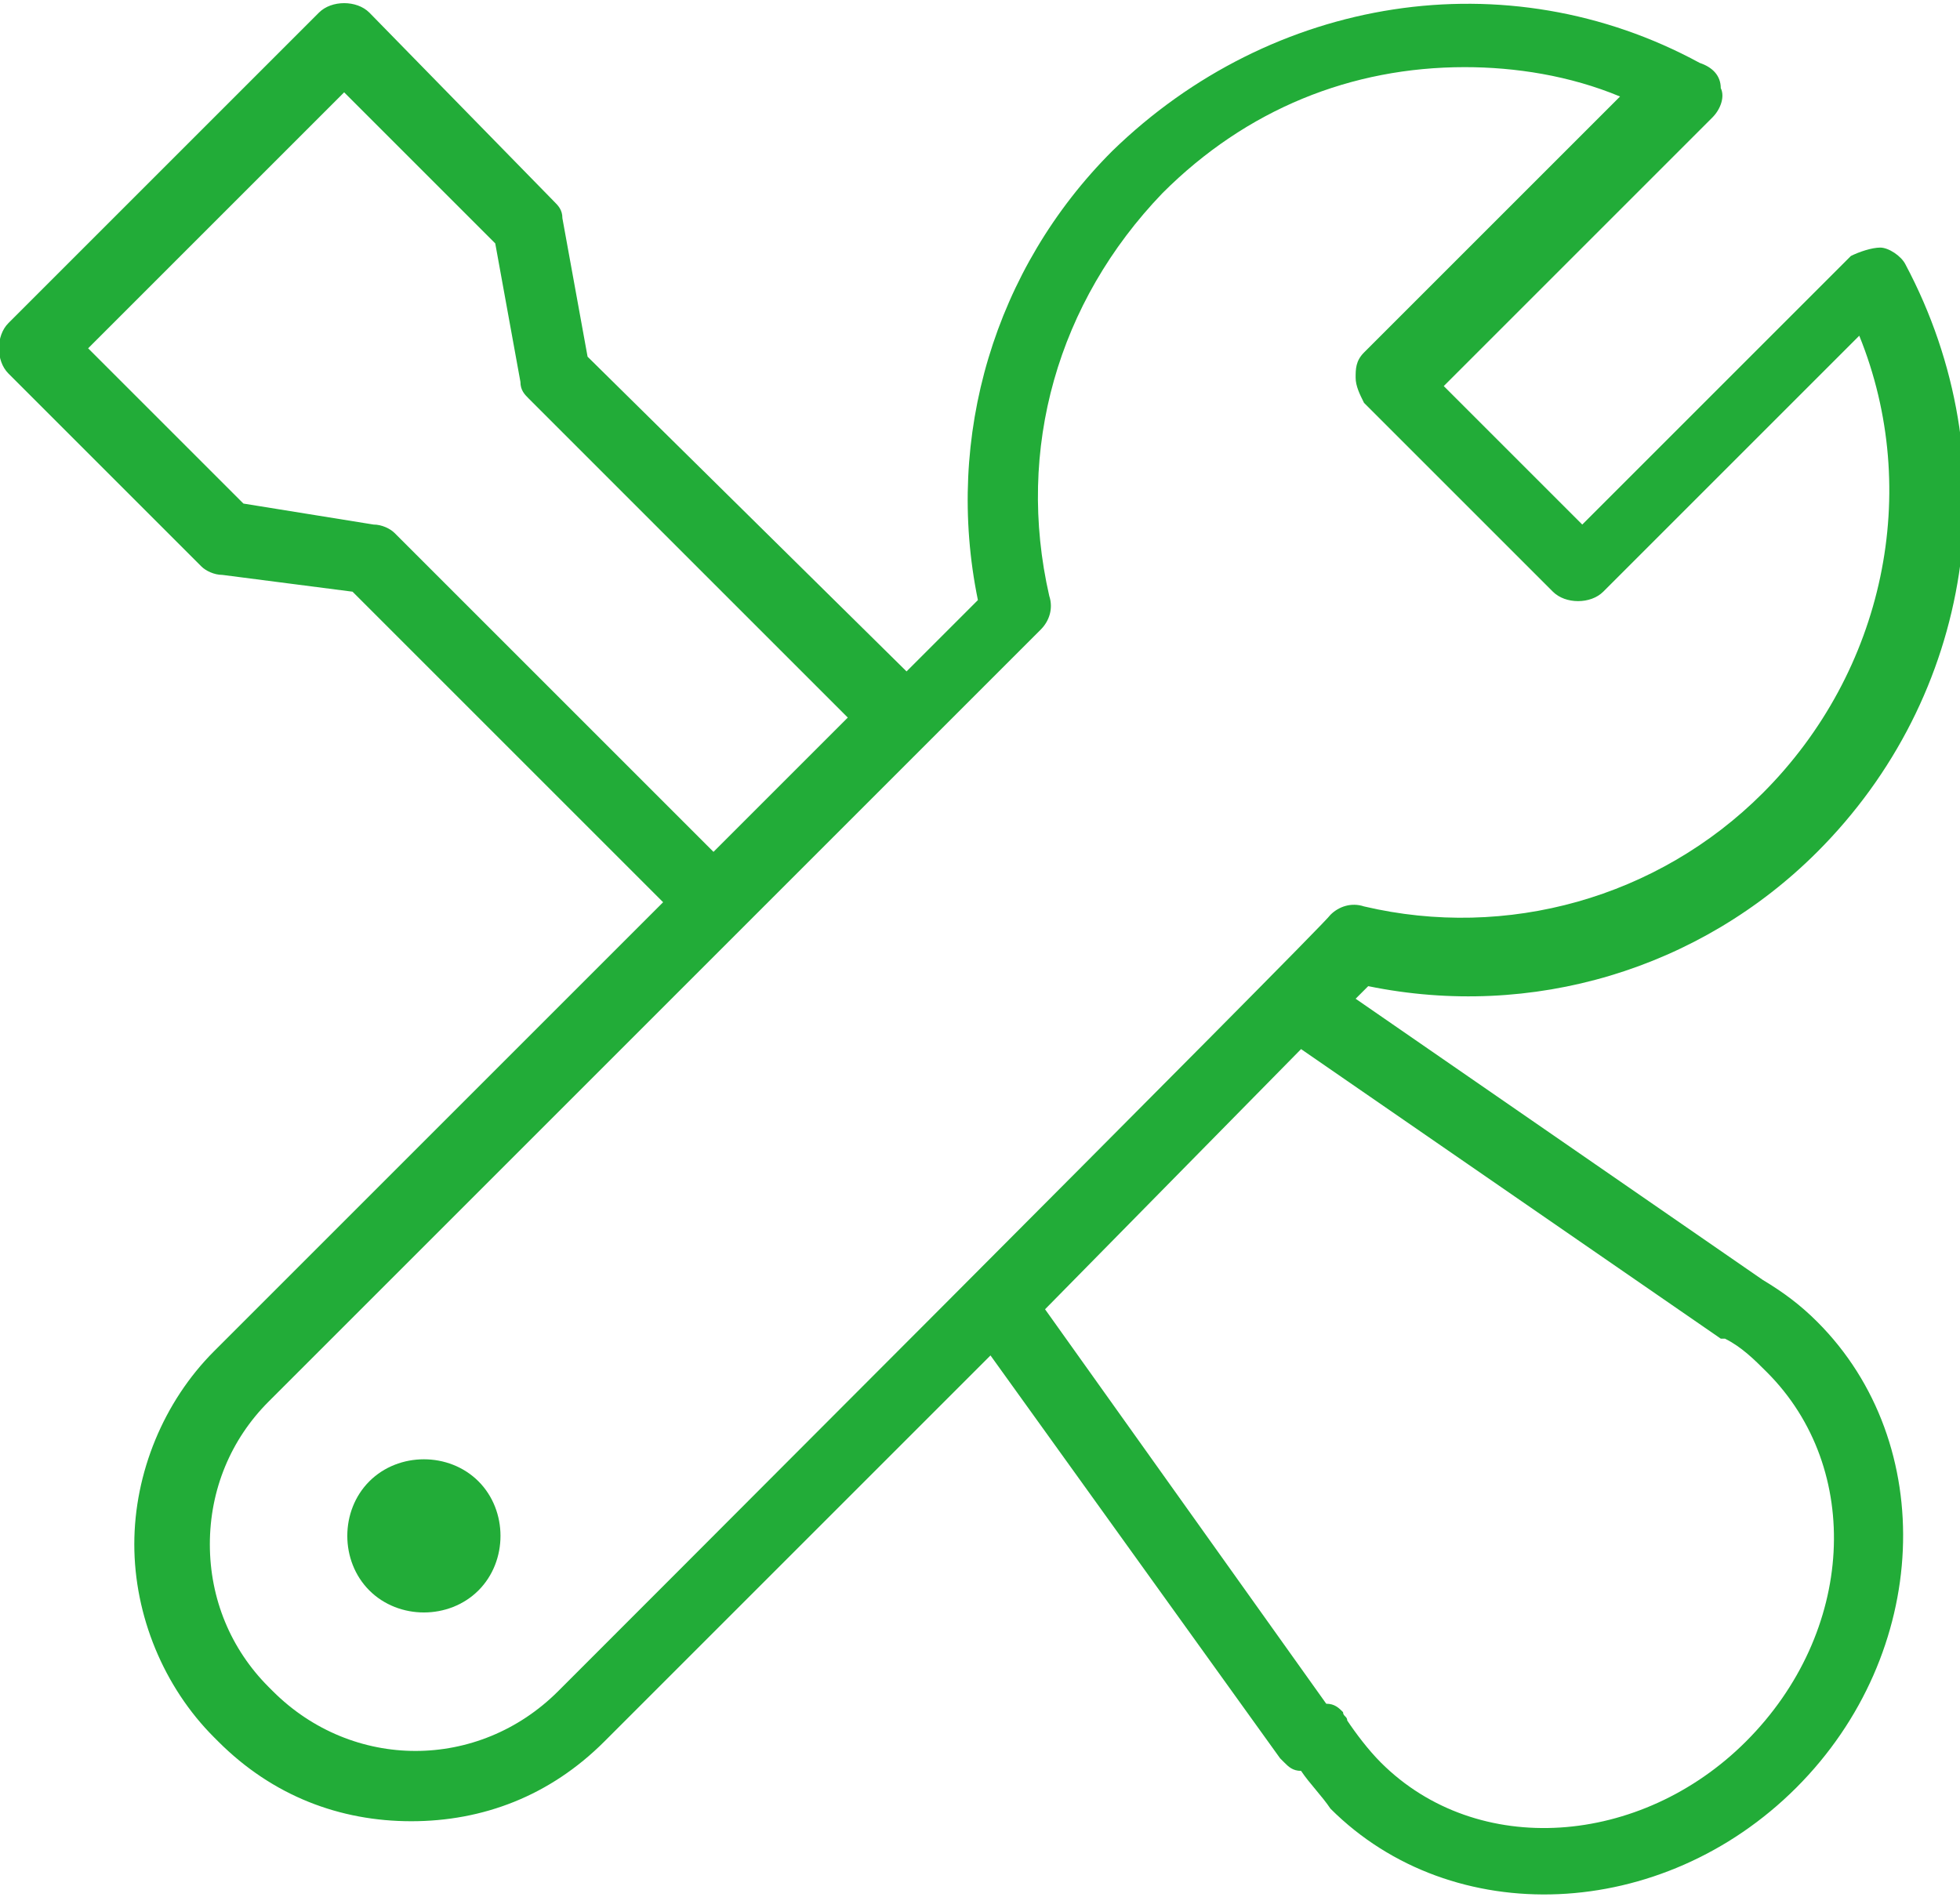 <?xml version="1.0" encoding="utf-8"?>
<!-- Generator: Adobe Illustrator 26.5.0, SVG Export Plug-In . SVG Version: 6.00 Build 0)  -->
<svg version="1.1" id="_レイヤー_2" xmlns="http://www.w3.org/2000/svg" xmlns:xlink="http://www.w3.org/1999/xlink" x="0px"
	 y="0px" viewBox="0 0 46.7 45.2" style="enable-background:new 0 0 46.7 45.2;" xml:space="preserve">
<style type="text/css">
	.st0{fill:#22AC38;}
</style>
<g id="Calque_1">
	<g>
		<path class="st0" d="M8.8,35.3c-0.7,0.7-0.7,1.9,0,2.6s1.9,0.7,2.6,0s0.7-1.9,0-2.6S9.5,34.6,8.8,35.3z"/>
		<path class="st0" d="M42,30.5l-9.7-6.7l0.3-0.3c3.9,0.8,7.9-0.4,10.7-3.2c3.7-3.7,4.6-9.3,2.1-14c-0.1-0.2-0.4-0.4-0.6-0.4
			s-0.5,0.1-0.7,0.2l-6.4,6.4l-3.3-3.3l6.4-6.4c0.2-0.2,0.3-0.5,0.2-0.7c0-0.3-0.2-0.5-0.5-0.6c-4.6-2.5-10.2-1.6-14,2.1
			c-2.8,2.8-4,6.8-3.2,10.7l-1.7,1.7L14,8.5l-0.6-3.3c0-0.2-0.1-0.3-0.2-0.4L8.8,0.3C8.5,0,7.9,0,7.6,0.3L0.2,7.7
			c-0.3,0.3-0.3,0.9,0,1.2l4.6,4.6c0.1,0.1,0.3,0.2,0.5,0.2l3.1,0.4l7.4,7.4L5.1,32.2c-1.2,1.2-1.9,2.9-1.9,4.6s0.7,3.4,1.9,4.6
			l0.1,0.1c1.3,1.3,2.9,1.9,4.6,1.9s3.3-0.6,4.6-1.9l9.2-9.2l6.9,9.6c0,0,0.1,0.1,0.1,0.1c0.1,0.1,0.2,0.2,0.4,0.2
			c0.2,0.3,0.5,0.6,0.7,0.9c2.9,2.9,7.9,2.7,11.1-0.5c3.2-3.2,3.4-8.2,0.5-11.1C42.9,31.1,42.5,30.8,42,30.5L42,30.5z M9.4,12.7
			c-0.1-0.1-0.3-0.2-0.5-0.2L5.8,12L2.1,8.3l6.1-6.1l3.6,3.6l0.6,3.3c0,0.2,0.1,0.3,0.2,0.4l7.6,7.6l-3.2,3.2L9.4,12.7L9.4,12.7z
			 M13.3,40.3c-1.9,1.9-4.9,1.9-6.8,0l-0.1-0.1C5.5,39.3,5,38.1,5,36.8s0.5-2.5,1.4-3.4l18.4-18.4c0.2-0.2,0.3-0.5,0.2-0.8
			c-0.8-3.5,0.2-7,2.7-9.6c2-2,4.5-3,7.2-3c1.2,0,2.5,0.2,3.7,0.7l-6.1,6.1c-0.2,0.2-0.2,0.4-0.2,0.6s0.1,0.4,0.2,0.6l4.5,4.5
			c0.3,0.3,0.9,0.3,1.2,0l6.1-6.1c1.5,3.7,0.6,8-2.3,10.9c-2.5,2.5-6.1,3.5-9.5,2.7c-0.3-0.1-0.6,0-0.8,0.2
			C31.6,22,13.3,40.3,13.3,40.3z M41.6,41.5c-2.5,2.5-6.4,2.8-8.7,0.5c-0.3-0.3-0.6-0.7-0.8-1c0-0.1-0.1-0.1-0.1-0.2
			c-0.1-0.1-0.2-0.2-0.4-0.2l-6.7-9.4L31,25l10,6.9c0,0,0,0,0.1,0c0.4,0.2,0.7,0.5,1,0.8C44.4,35,44.2,38.9,41.6,41.5L41.6,41.5z"/>
	</g>
</g>
</svg>
